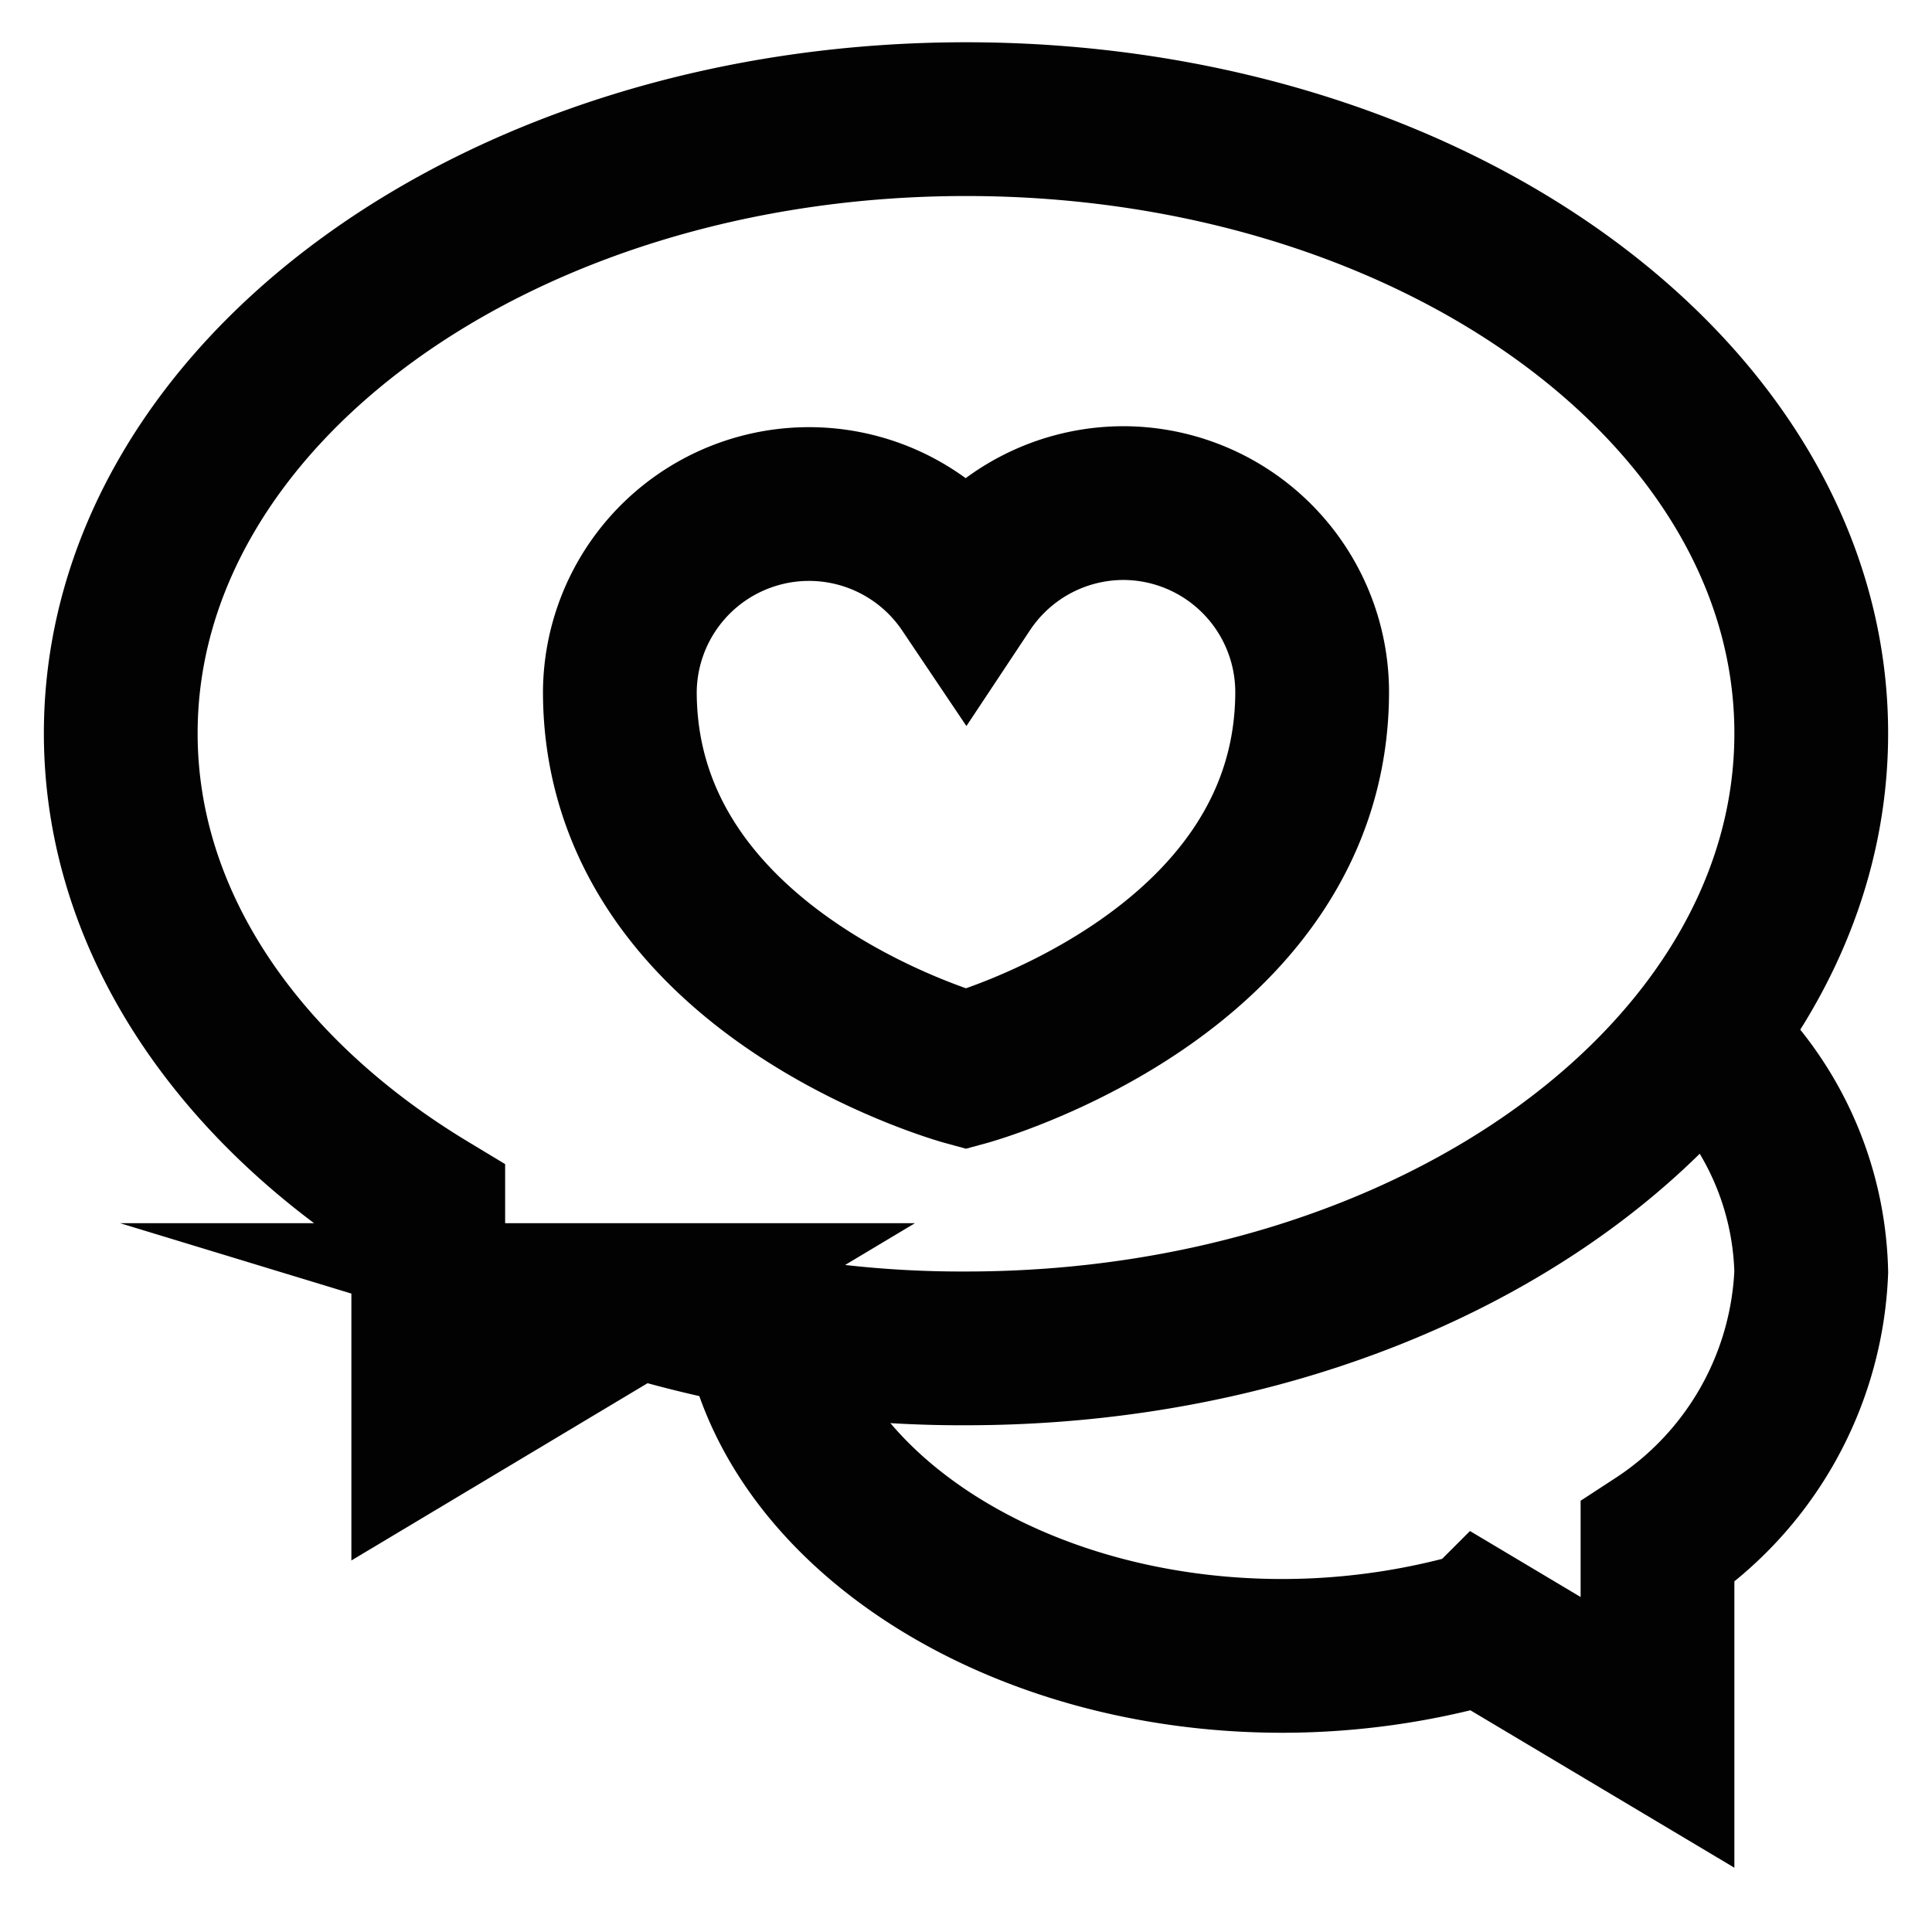 <?xml version="1.0" encoding="utf-8"?><!-- Скачано с сайта svg4.ru / Downloaded from svg4.ru -->
<svg width="800px" height="800px" viewBox="0 0 24 24" id="Layer_1" data-name="Layer 1" xmlns="http://www.w3.org/2000/svg"><defs><style>.cls-1{fill:none;stroke:#020202;stroke-miterlimit:10;stroke-width:1.91px;}</style></defs><path class="cls-1" d="M12,1.48C6.2,1.48,1.5,4.9,1.5,9.11,1.5,11.48,3,13.6,5.32,15v2.7l2.59-1.55a13.85,13.85,0,0,0,4.09.6c5.8,0,10.5-3.42,10.5-7.64S17.8,1.48,12,1.48Z"/><path class="cls-1" d="M21.13,12.88A4,4,0,0,1,22.5,15.8a4.22,4.22,0,0,1-1.91,3.36v2.36l-2.18-1.3a9,9,0,0,1-2.48.35c-3.27,0-6-1.75-6.47-4"/><path class="cls-1" d="M14,6.25A2.35,2.35,0,0,0,12,7.3,2.35,2.35,0,0,0,7.7,8.59c0,3.52,4.3,4.69,4.3,4.69s4.3-1.17,4.3-4.69A2.35,2.35,0,0,0,14,6.25Z"/></svg>